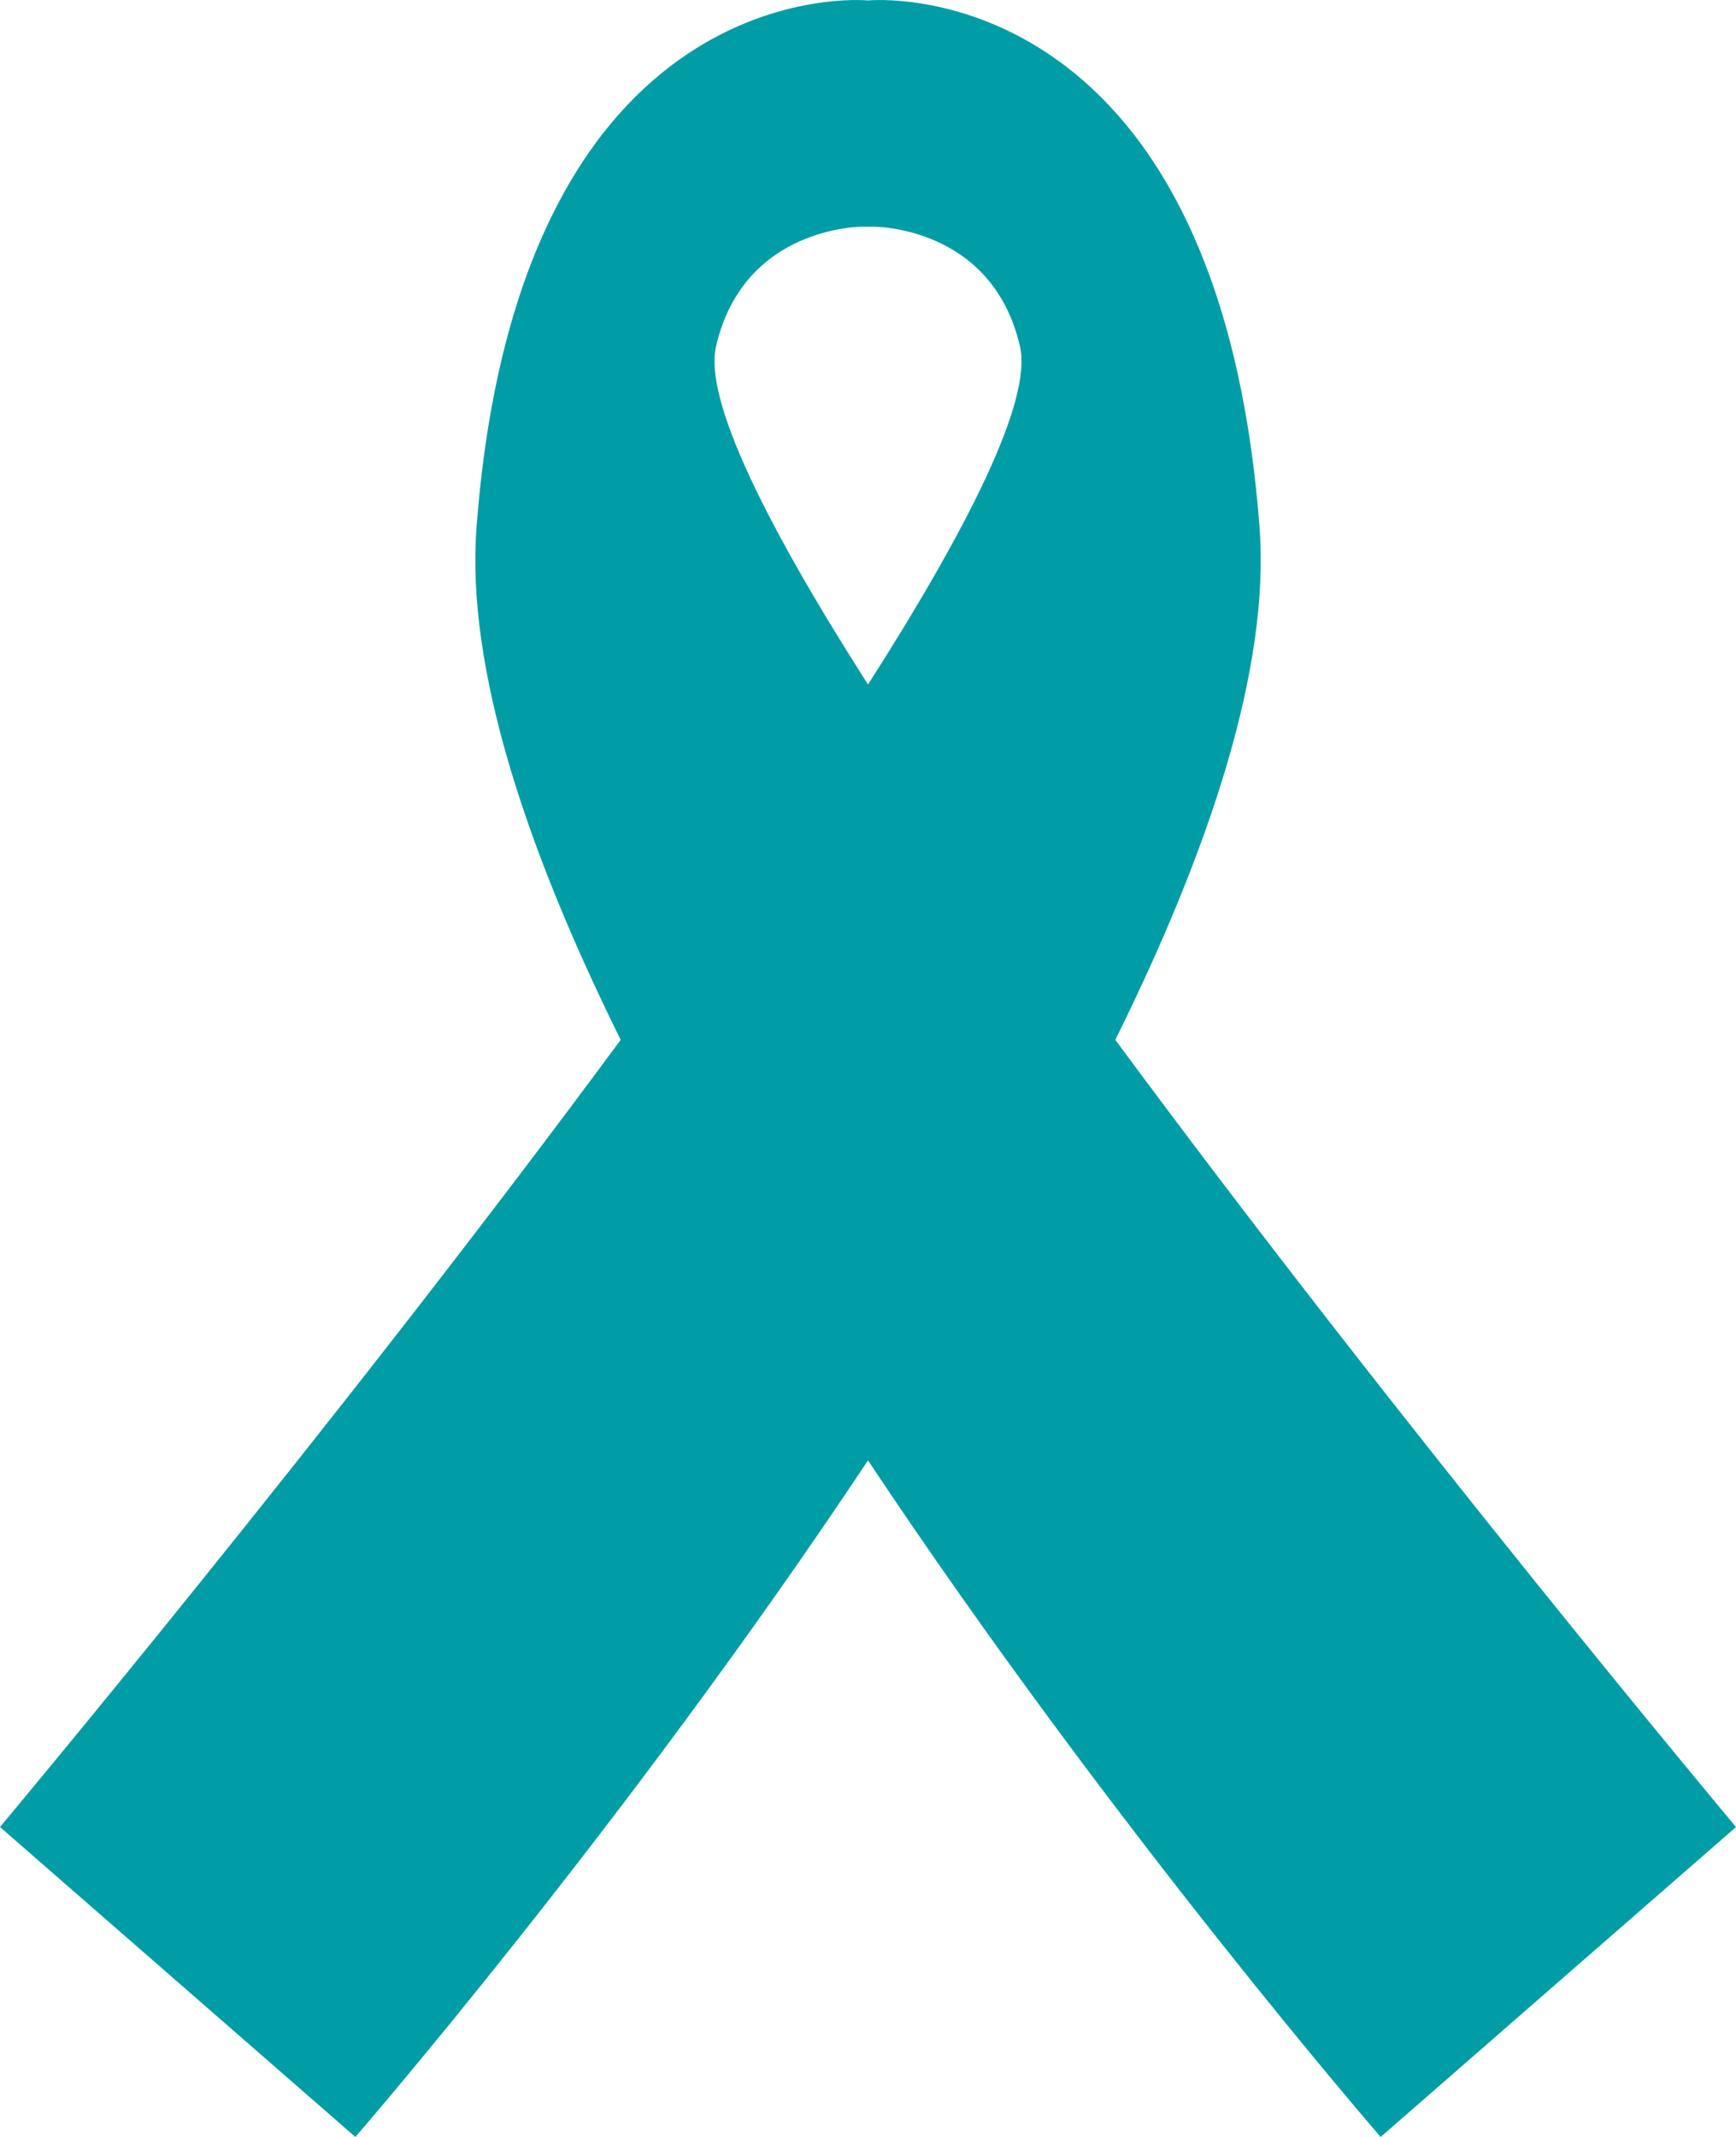 <?xml version="1.0" encoding="UTF-8"?>
<svg xmlns="http://www.w3.org/2000/svg" width="26" height="32" viewBox="0 0 26 32" fill="none">
  <path d="M16.704 15.571C18.115 12.722 19.023 10.003 18.864 7.896C18.228 -0.491 13.014 0.006 13.014 0.006H12.986C12.986 0.006 7.772 -0.491 7.137 7.896C6.977 10.004 7.885 12.722 9.296 15.571C5.01 21.378 0 27.359 0 27.359L5.322 32C5.322 32 9.339 27.375 13 21.869C16.662 27.375 20.678 32 20.678 32L26 27.359C26 27.359 20.991 21.378 16.704 15.571ZM13 10.251C11.492 7.889 10.538 5.992 10.724 5.187C11.141 3.375 12.922 3.395 12.922 3.395H13.079C13.079 3.395 14.859 3.375 15.276 5.187C15.462 5.992 14.509 7.889 13 10.251Z" fill="#009DA7"></path>
</svg>

